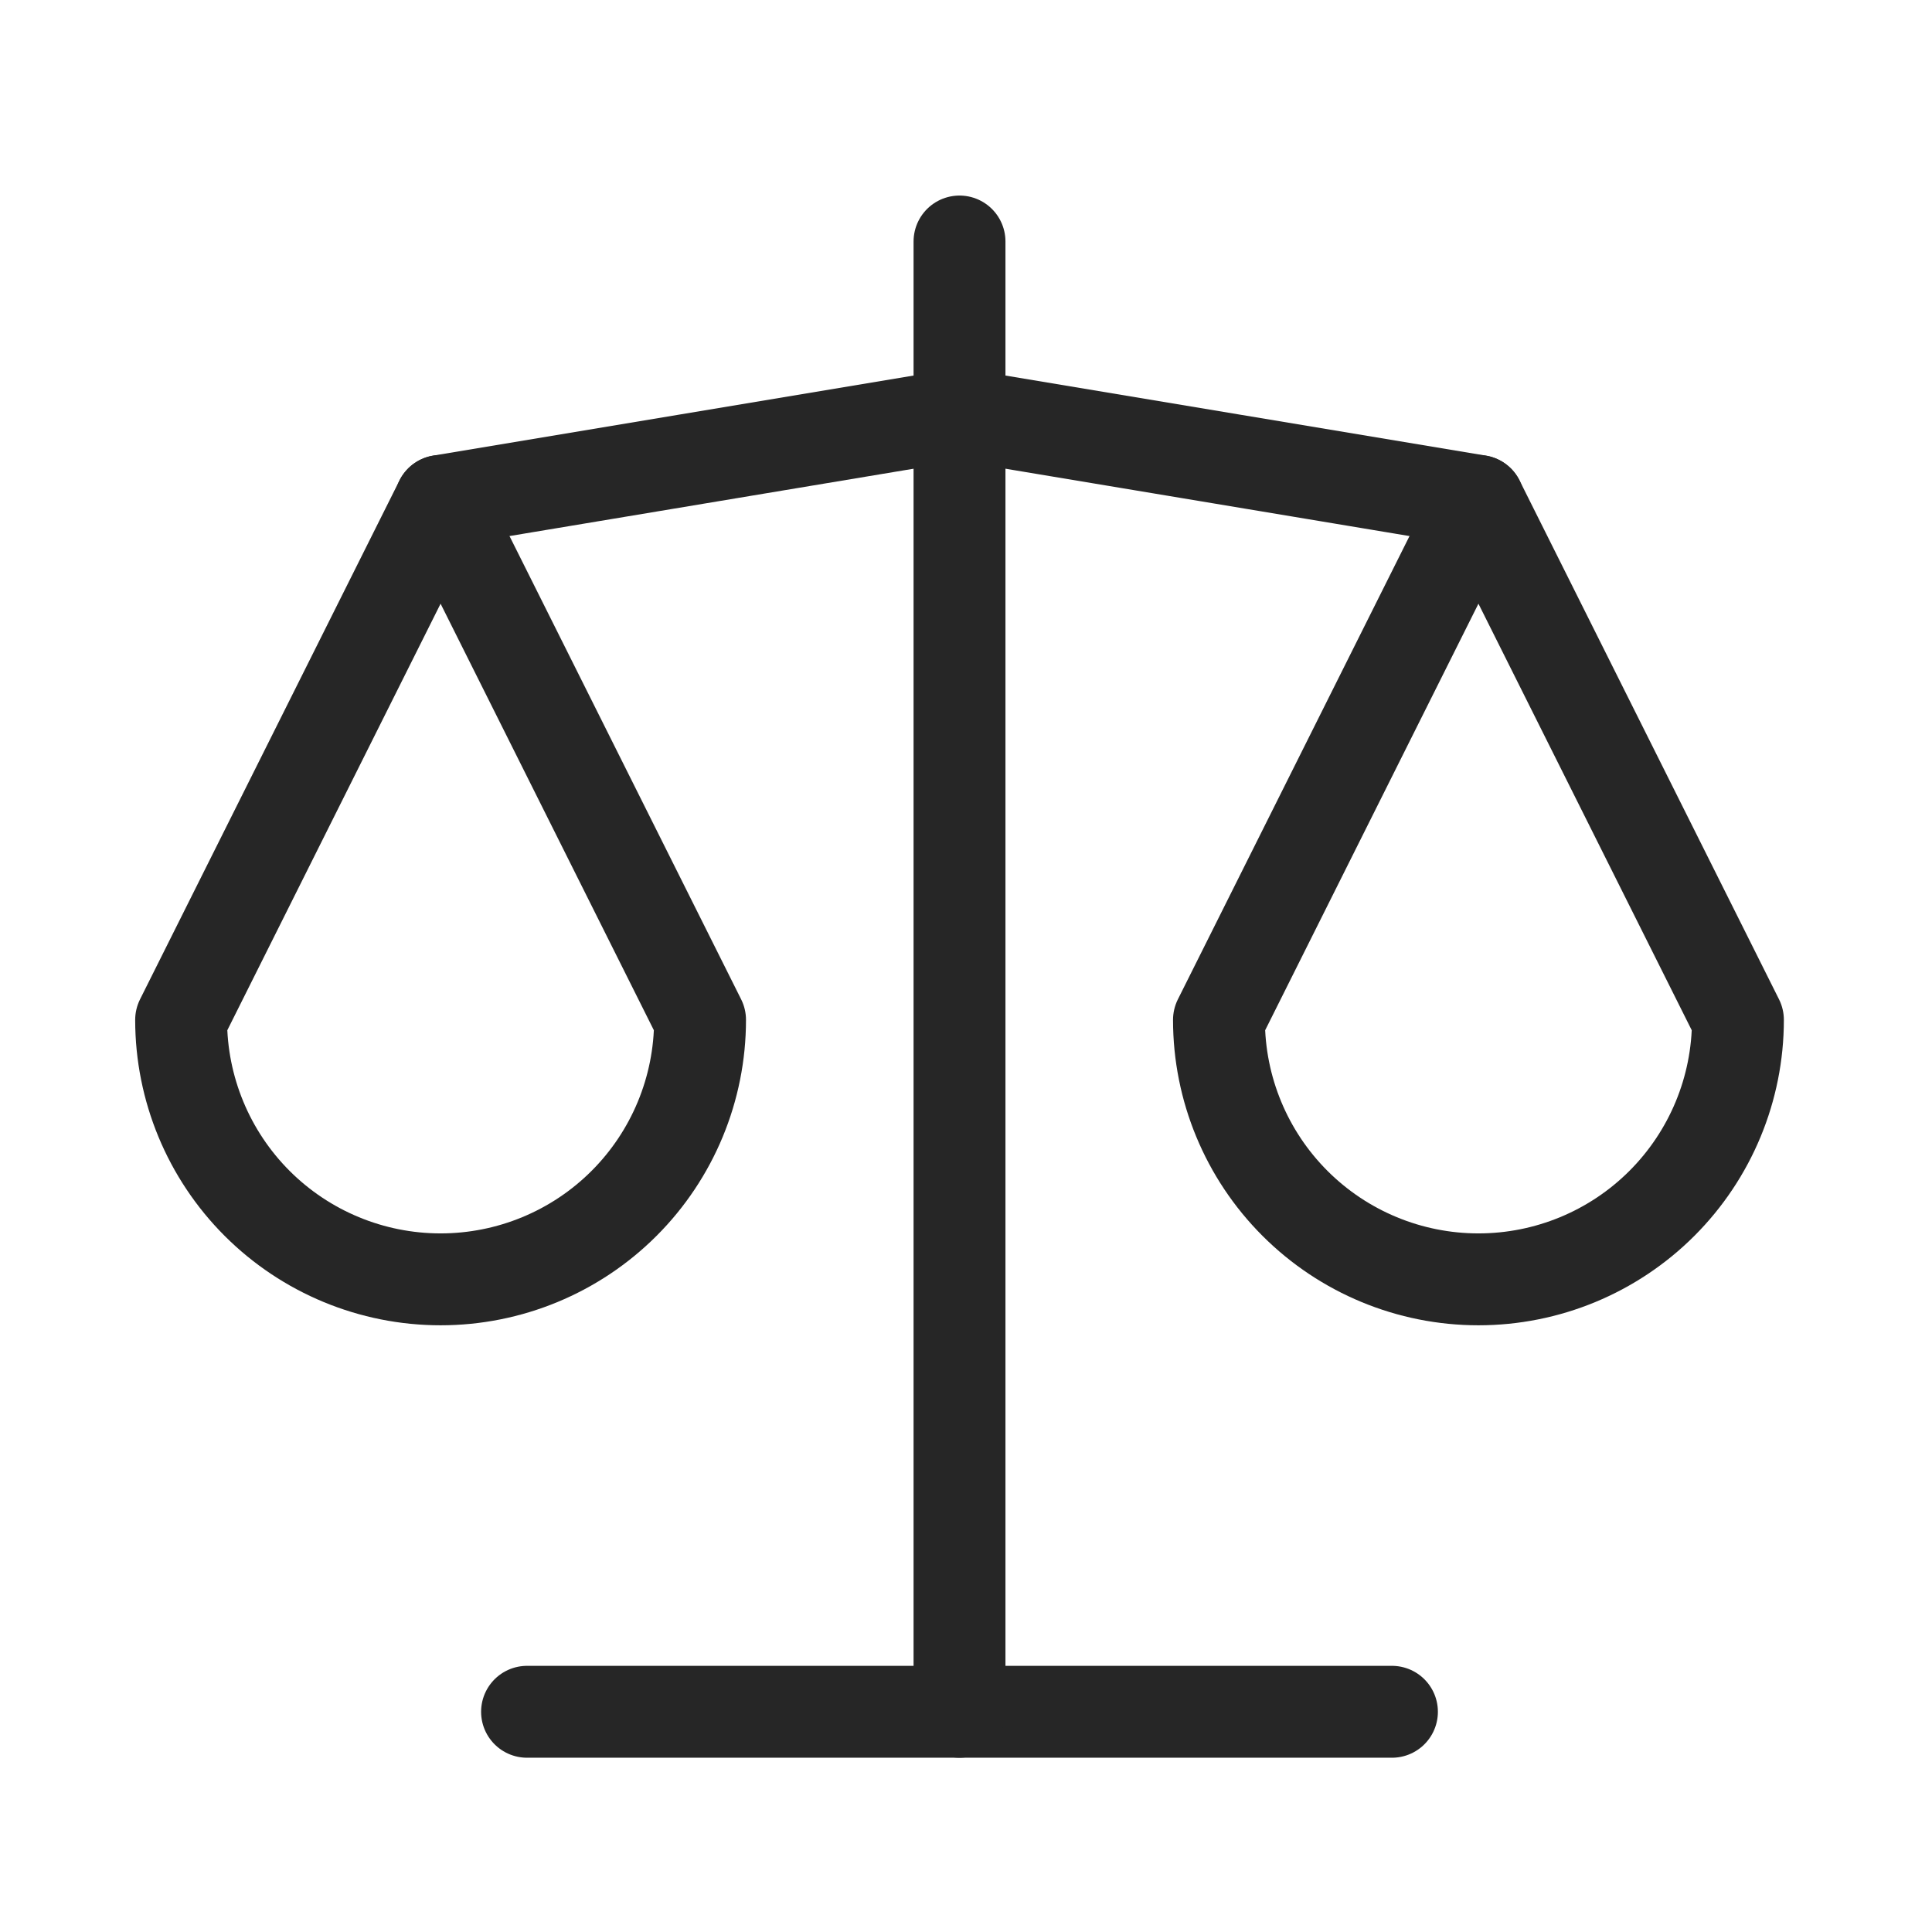<svg xmlns="http://www.w3.org/2000/svg" width="64" height="64" viewBox="0 0 64 64" fill="none"><path d="M17.459 56.705H46.11" stroke="#262626" stroke-width="3.044" stroke-linecap="round" stroke-linejoin="round"></path><path d="M14.595 16.595L31.785 13.73L48.975 16.595" stroke="#262626" stroke-width="3.044" stroke-linecap="round" stroke-linejoin="round"></path><path d="M31.785 8V56.705" stroke="#262626" stroke-width="3.044" stroke-linecap="round" stroke-linejoin="round"></path><path d="M23.19 33.785L14.595 16.595L6 33.785C6 36.065 6.906 38.251 8.517 39.863C10.129 41.475 12.316 42.38 14.595 42.38C16.875 42.38 19.061 41.475 20.673 39.863C22.285 38.251 23.19 36.065 23.19 33.785Z" stroke="#262626" stroke-width="3.044" stroke-linecap="round" stroke-linejoin="round"></path><path d="M57.571 33.785L48.975 16.595L40.38 33.785C40.38 36.065 41.286 38.251 42.898 39.863C44.51 41.475 46.696 42.38 48.975 42.38C51.255 42.38 53.441 41.475 55.053 39.863C56.665 38.251 57.571 36.065 57.571 33.785Z" stroke="#262626" stroke-width="3.044" stroke-linecap="round" stroke-linejoin="round"></path></svg>